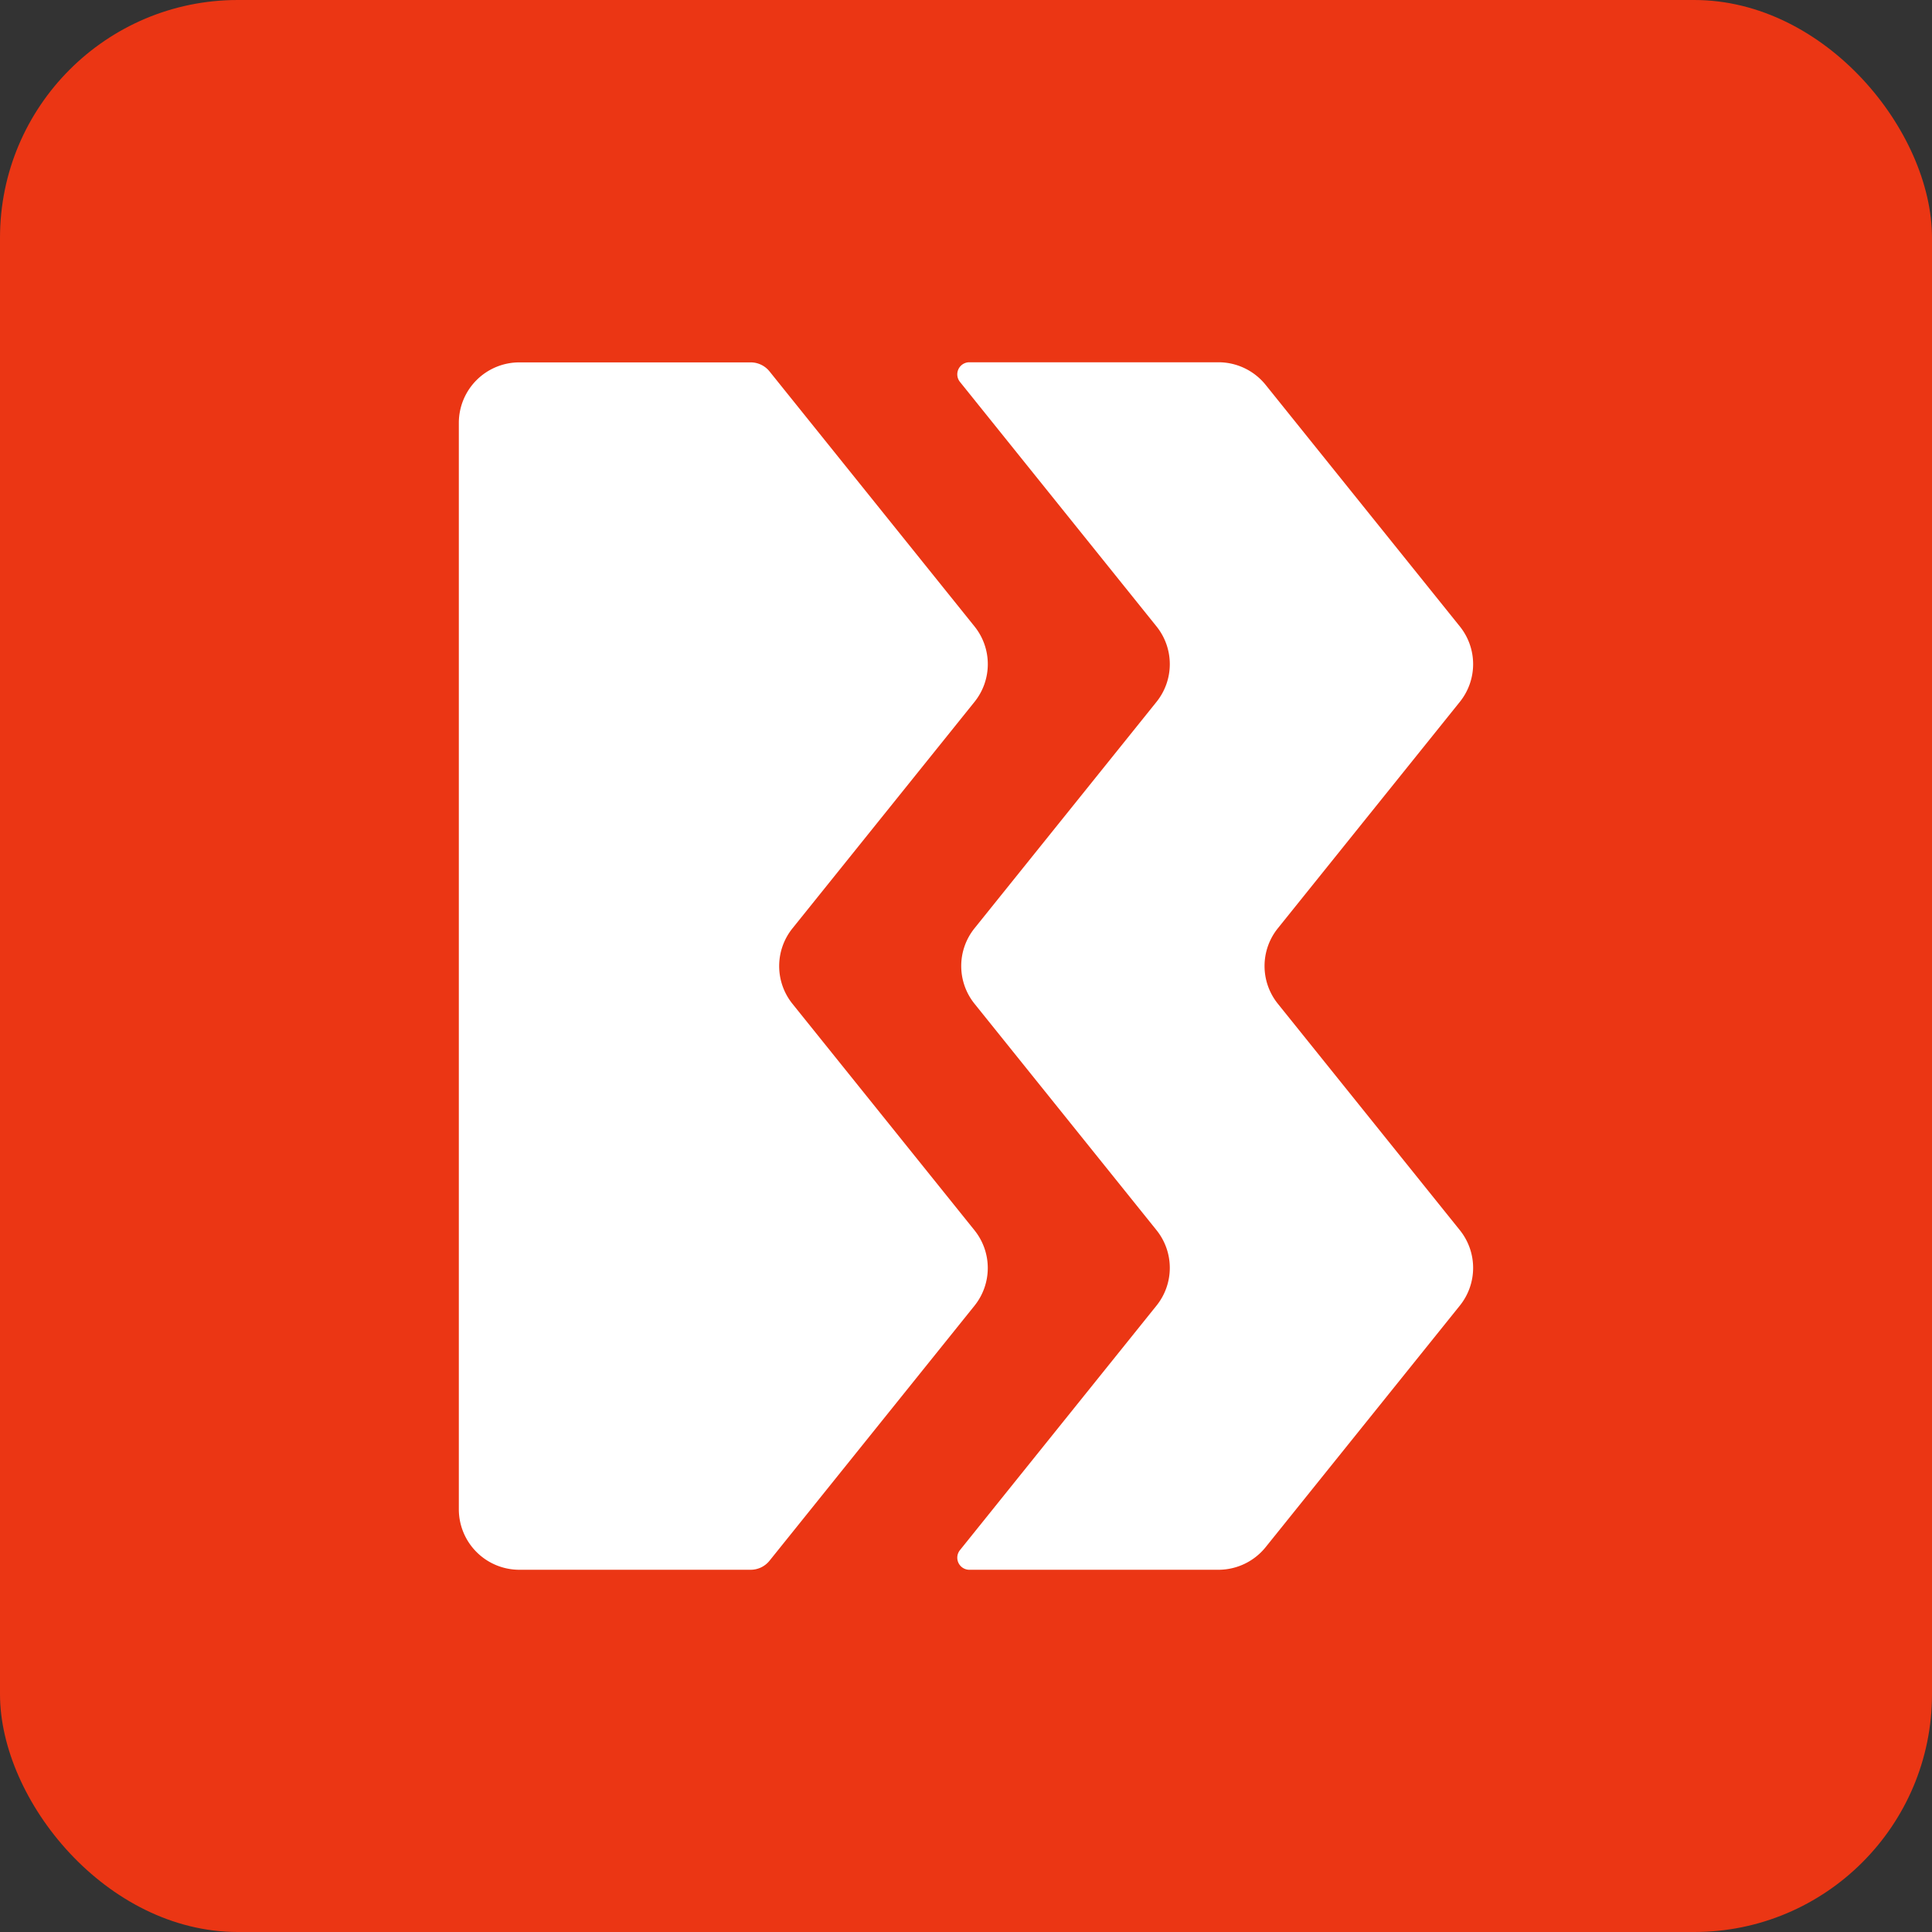 <svg xmlns="http://www.w3.org/2000/svg" width="65" height="65" viewBox="0 0 65 65"><rect x="0" y="0" width="65" height="65" fill="#333333" stroke="none"/><defs><style>.a{fill:#eb3614;}.b{fill:#fff;}</style></defs><g transform="translate(-970 -571)"><rect class="a" width="65" height="65" rx="8" transform="translate(970 571)"/><g transform="translate(985.438 583.188)"><path class="b" d="M189.226,219.044l6.124-7.619a2.025,2.025,0,0,0,0-2.537l-6.9-8.584a.813.813,0,0,0-.633-.3h-7.775A2.036,2.036,0,0,0,178,202.031v36.563a2.036,2.036,0,0,0,2.041,2.031h7.775a.813.813,0,0,0,.633-.3l6.9-8.584a2.025,2.025,0,0,0,0-2.537l-6.124-7.619A2.025,2.025,0,0,1,189.226,219.044Z" transform="translate(-178.001 -200)"/><path class="b" d="M236.187,208.888l-6.532-8.125a2.04,2.04,0,0,0-1.591-.763h-8.379a.406.406,0,0,0-.316.661l6.613,8.227a2.025,2.025,0,0,1,0,2.537l-6.124,7.619a2.025,2.025,0,0,0,0,2.537l6.124,7.619a2.025,2.025,0,0,1,0,2.537l-6.613,8.227a.406.406,0,0,0,.316.661h8.379a2.04,2.04,0,0,0,1.591-.763l6.532-8.125a2.025,2.025,0,0,0,0-2.537l-6.124-7.619a2.024,2.024,0,0,1,0-2.537l6.124-7.619A2.025,2.025,0,0,0,236.187,208.888Z" transform="translate(-202.51 -200)"/></g></g></svg>